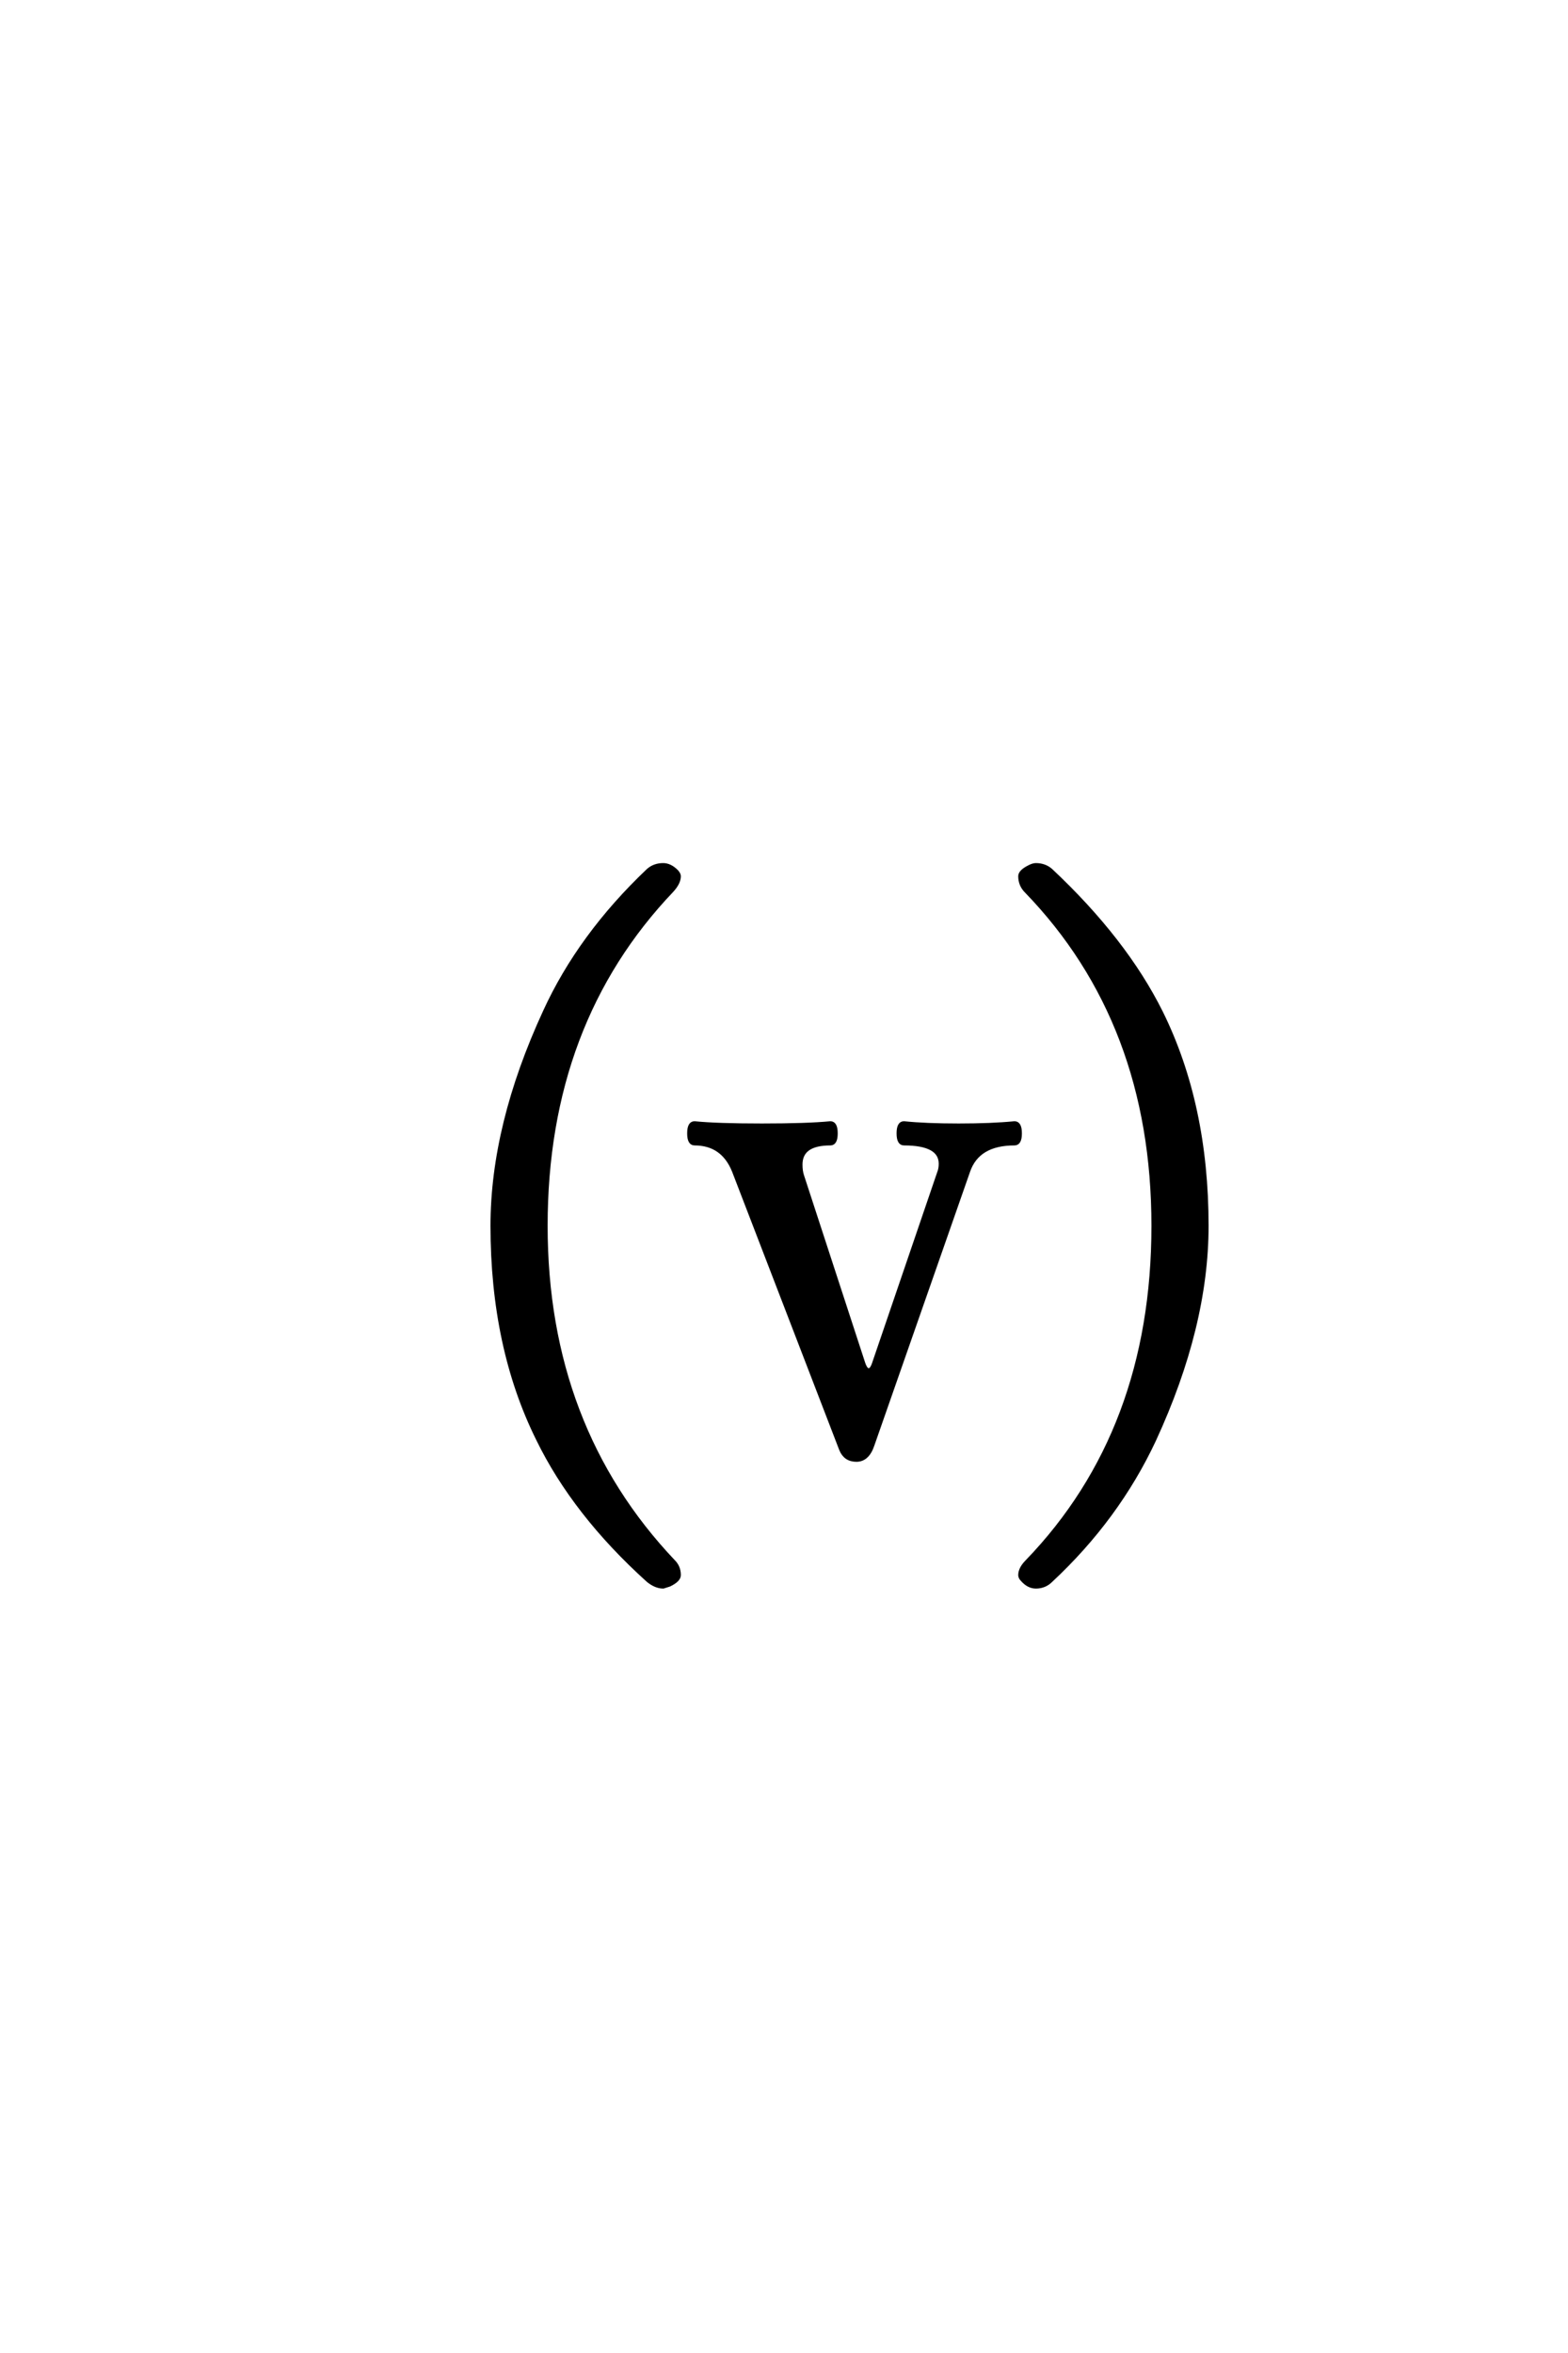 <?xml version='1.0' encoding='UTF-8'?>
<!DOCTYPE svg PUBLIC "-//W3C//DTD SVG 1.0//EN"
"http://www.w3.org/TR/2001/REC-SVG-20010904/DTD/svg10.dtd">

<svg xmlns='http://www.w3.org/2000/svg' version='1.0' width='40.0' height='60.0'>

 <g transform='scale(0.1 -0.1) translate(110.0 -370.0)'>
  <path d='M15.625 0
L15.625 0
L15.625 0
M197.812 57.422
Q197.812 31.844 184.422 2.828
Q175.047 -17.188 158.062 -33.016
Q156.5 -34.578 154.25 -34.578
Q152.391 -34.578 150.828 -32.812
Q150.25 -32.234 150.25 -31.641
Q150.25 -29.984 152 -28.219
Q184.234 5.172 184.234 57.422
Q184.234 109.281 151.812 142.781
Q150.25 144.344 150.25 146.578
Q150.25 147.75 152.594 148.922
Q153.562 149.422 154.25 149.422
Q156.5 149.422 158.062 148.047
Q177 130.281 186.188 111.812
Q197.812 88.281 197.812 57.422
Q197.812 88.281 197.812 57.422
M77.234 71.391
Q74.406 78.422 67.172 78.422
Q65.797 78.422 65.797 81
Q65.797 83.594 67.172 83.594
Q72.844 83.016 84.359 83.016
Q95.891 83.016 101.844 83.594
Q103.203 83.594 103.203 81
Q103.203 78.422 101.844 78.422
Q94.219 78.422 94.219 73.047
Q94.219 71.391 94.609 70.219
L110.234 22.359
Q110.828 20.609 111.609 20.609
Q112.391 20.609 112.969 22.359
L129.578 71
Q129.969 71.969 129.969 73.25
Q129.969 78.422 120.594 78.422
Q119.219 78.422 119.219 81
Q119.219 83.594 120.594 83.594
Q126.156 83.016 134.562 83.016
Q142.953 83.016 148.812 83.594
Q150.188 83.594 150.188 81
Q150.188 78.422 148.812 78.422
Q139.438 78.422 137 71.391
L112.578 1.562
Q111.312 -2.25 108.484 -2.25
Q105.656 -2.25 104.578 0.391
L77.234 71.391
L77.234 71.391
M63.188 -31.641
Q63.188 -32.906 60.75 -34.078
L59.188 -34.578
Q57.328 -34.578 55.375 -33.016
Q36.531 -16.016 27.25 3.031
Q15.625 26.469 15.625 57.422
Q15.625 83.016 29 112.016
Q37.891 131.453 55.375 148.047
Q56.938 149.422 59.188 149.422
Q60.938 149.422 62.594 147.75
Q63.188 147.078 63.188 146.578
Q63.188 144.922 61.422 142.969
Q29.203 109.188 29.203 57.422
Q29.203 6.156 61.812 -28.219
Q63.188 -29.594 63.188 -31.641
' style='fill: #000000; stroke: #000000'/>
 </g>
</svg>
